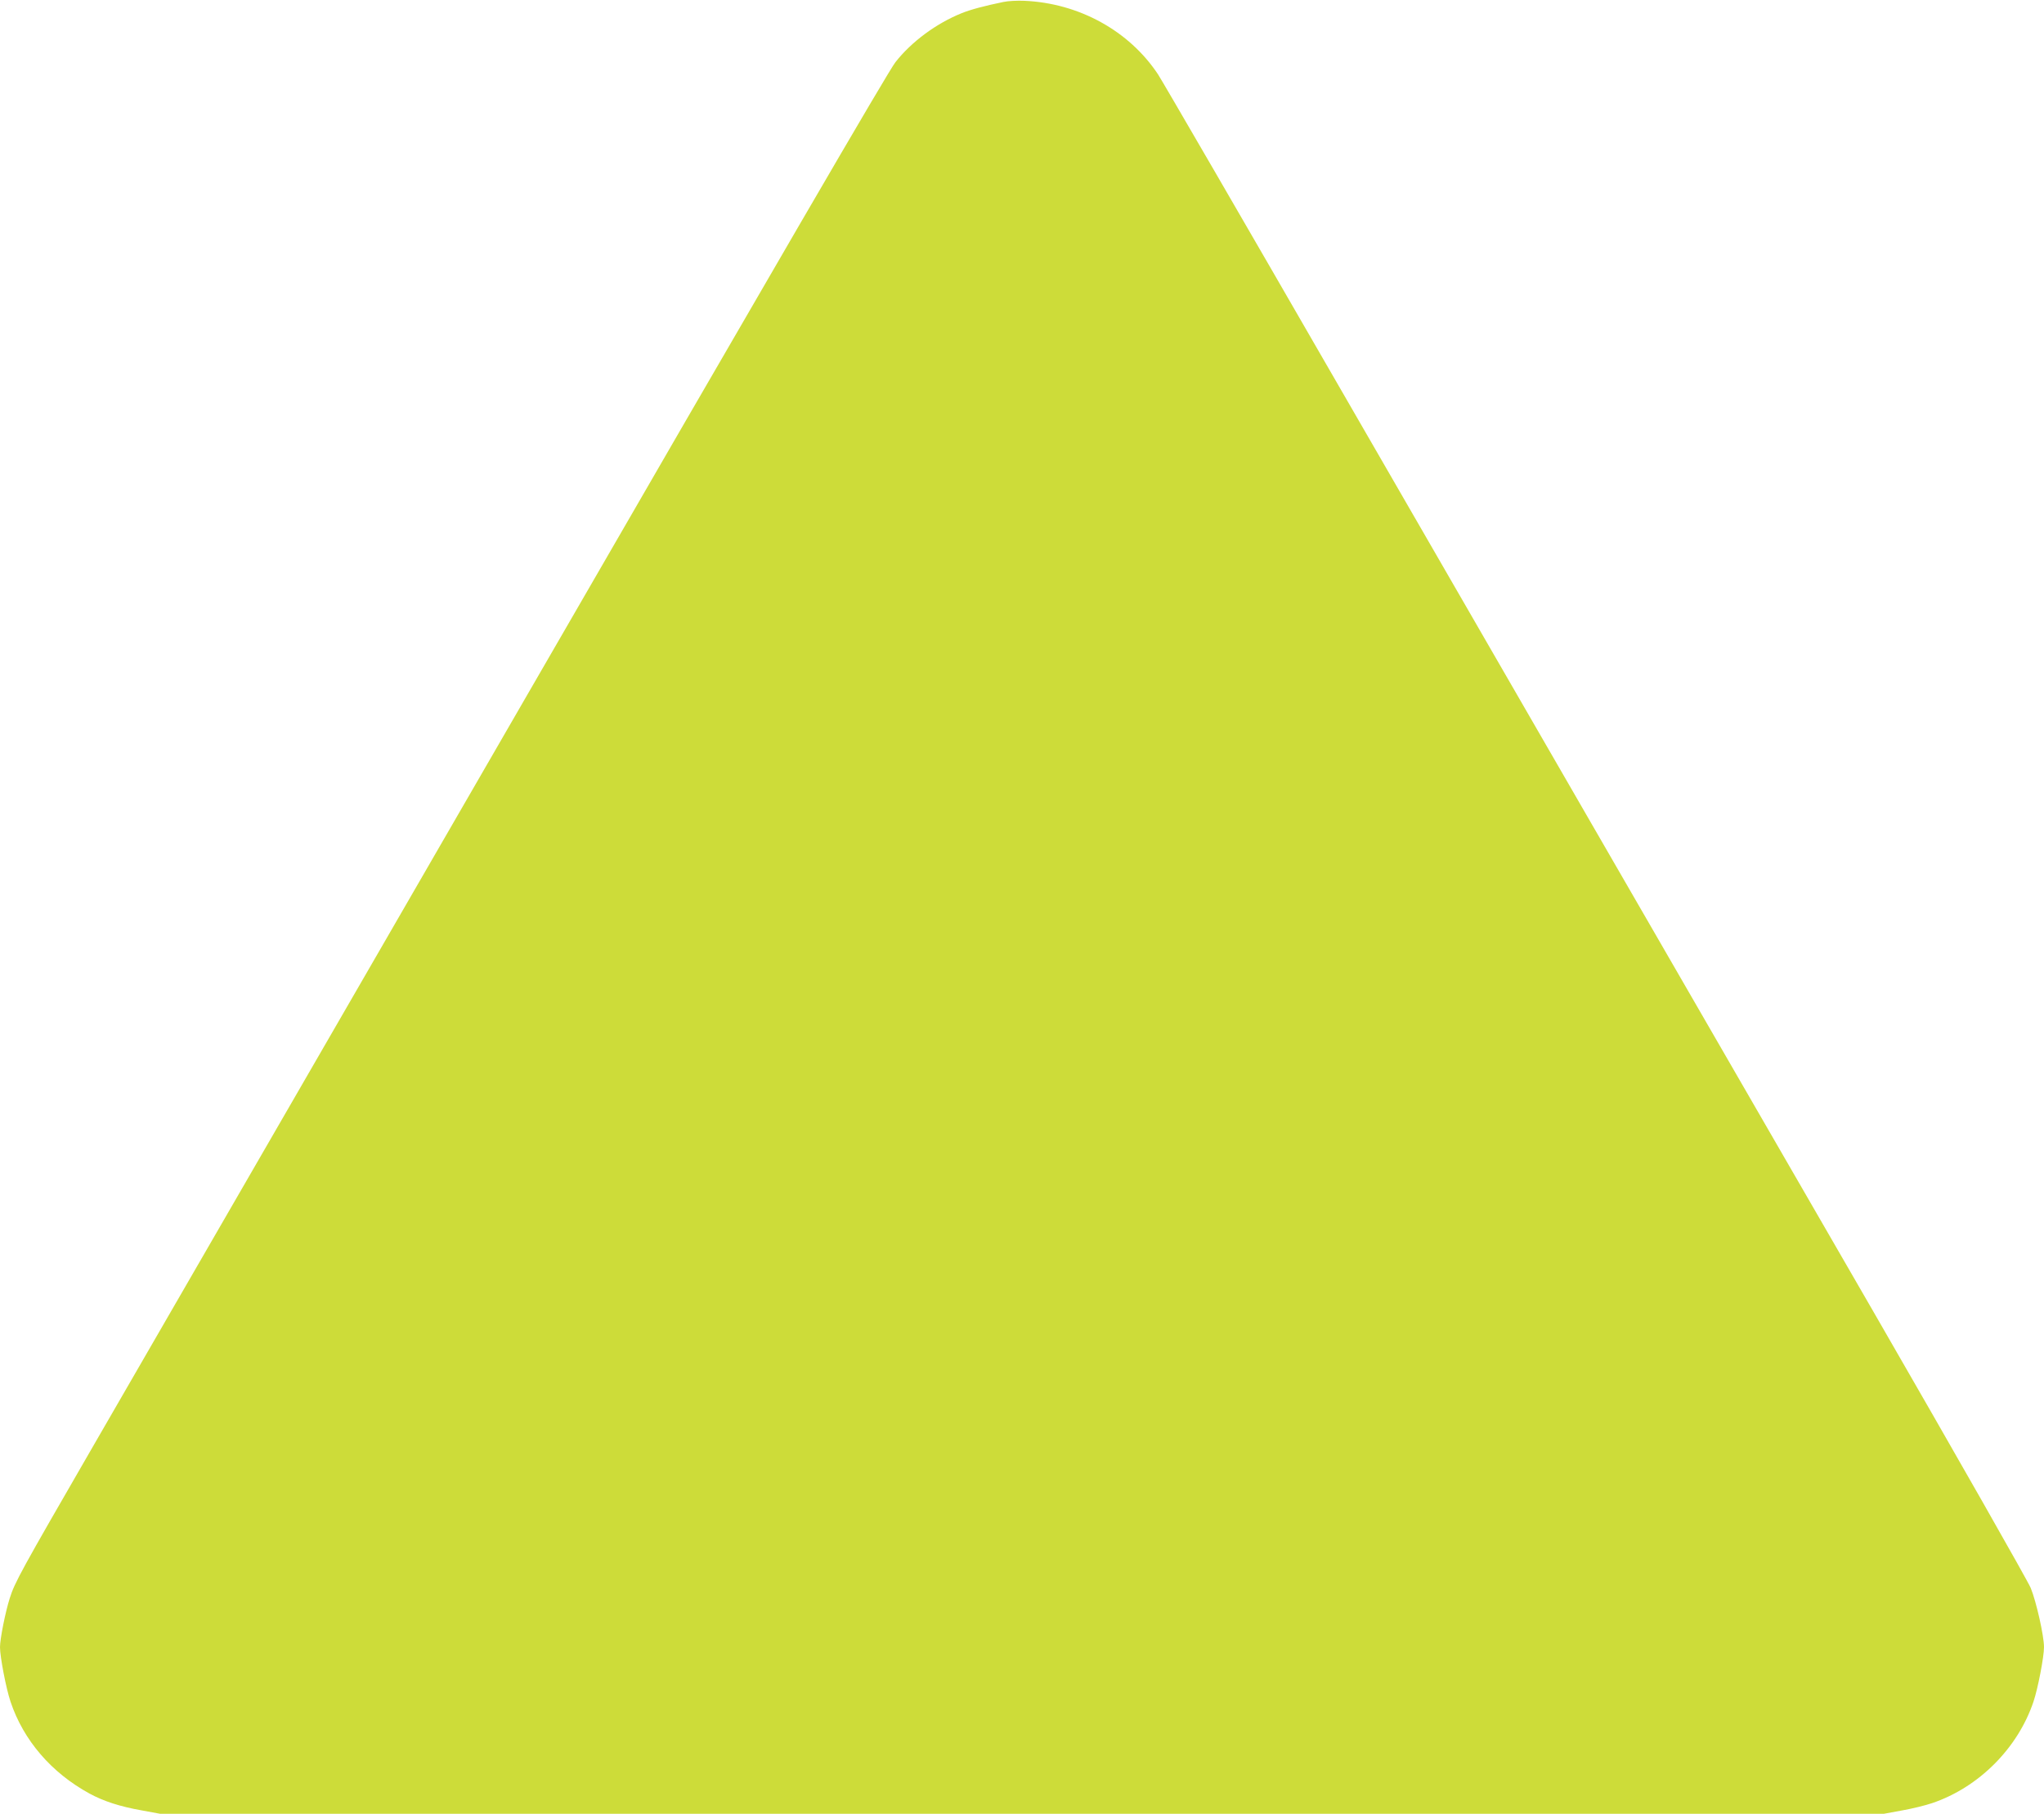 <?xml version="1.0" standalone="no"?>
<!DOCTYPE svg PUBLIC "-//W3C//DTD SVG 20010904//EN"
 "http://www.w3.org/TR/2001/REC-SVG-20010904/DTD/svg10.dtd">
<svg version="1.0" xmlns="http://www.w3.org/2000/svg"
 width="1280pt" height="1136pt" viewBox="0 0 1280 1136"
 preserveAspectRatio="xMidYMid meet">
<g transform="translate(0,1136) scale(0.1,-0.1)"
fill="#cddc39" stroke="none">
<path d="M6285 11348 c-117 -24 -208 -48 -264 -71 -158 -64 -313 -178 -414
-307 -43 -54 -771 -1306 -2337 -4017 -1251 -2166 -2463 -4264 -2694 -4663
-447 -774 -483 -839 -515 -940 -27 -85 -61 -254 -61 -306 0 -61 38 -259 66
-342 81 -242 256 -445 494 -575 88 -48 192 -82 329 -106 l114 -21 5397 0 5397
0 114 21 c63 11 148 32 189 46 292 99 536 344 634 635 28 83 66 281 66 342 0
70 -48 284 -83 370 -18 44 -463 826 -991 1741 -1414 2447 -2170 3757 -3361
5820 -587 1018 -1088 1881 -1113 1919 -180 272 -494 446 -837 461 -44 2 -102
-1 -130 -7z"/>
</g>
</svg>
